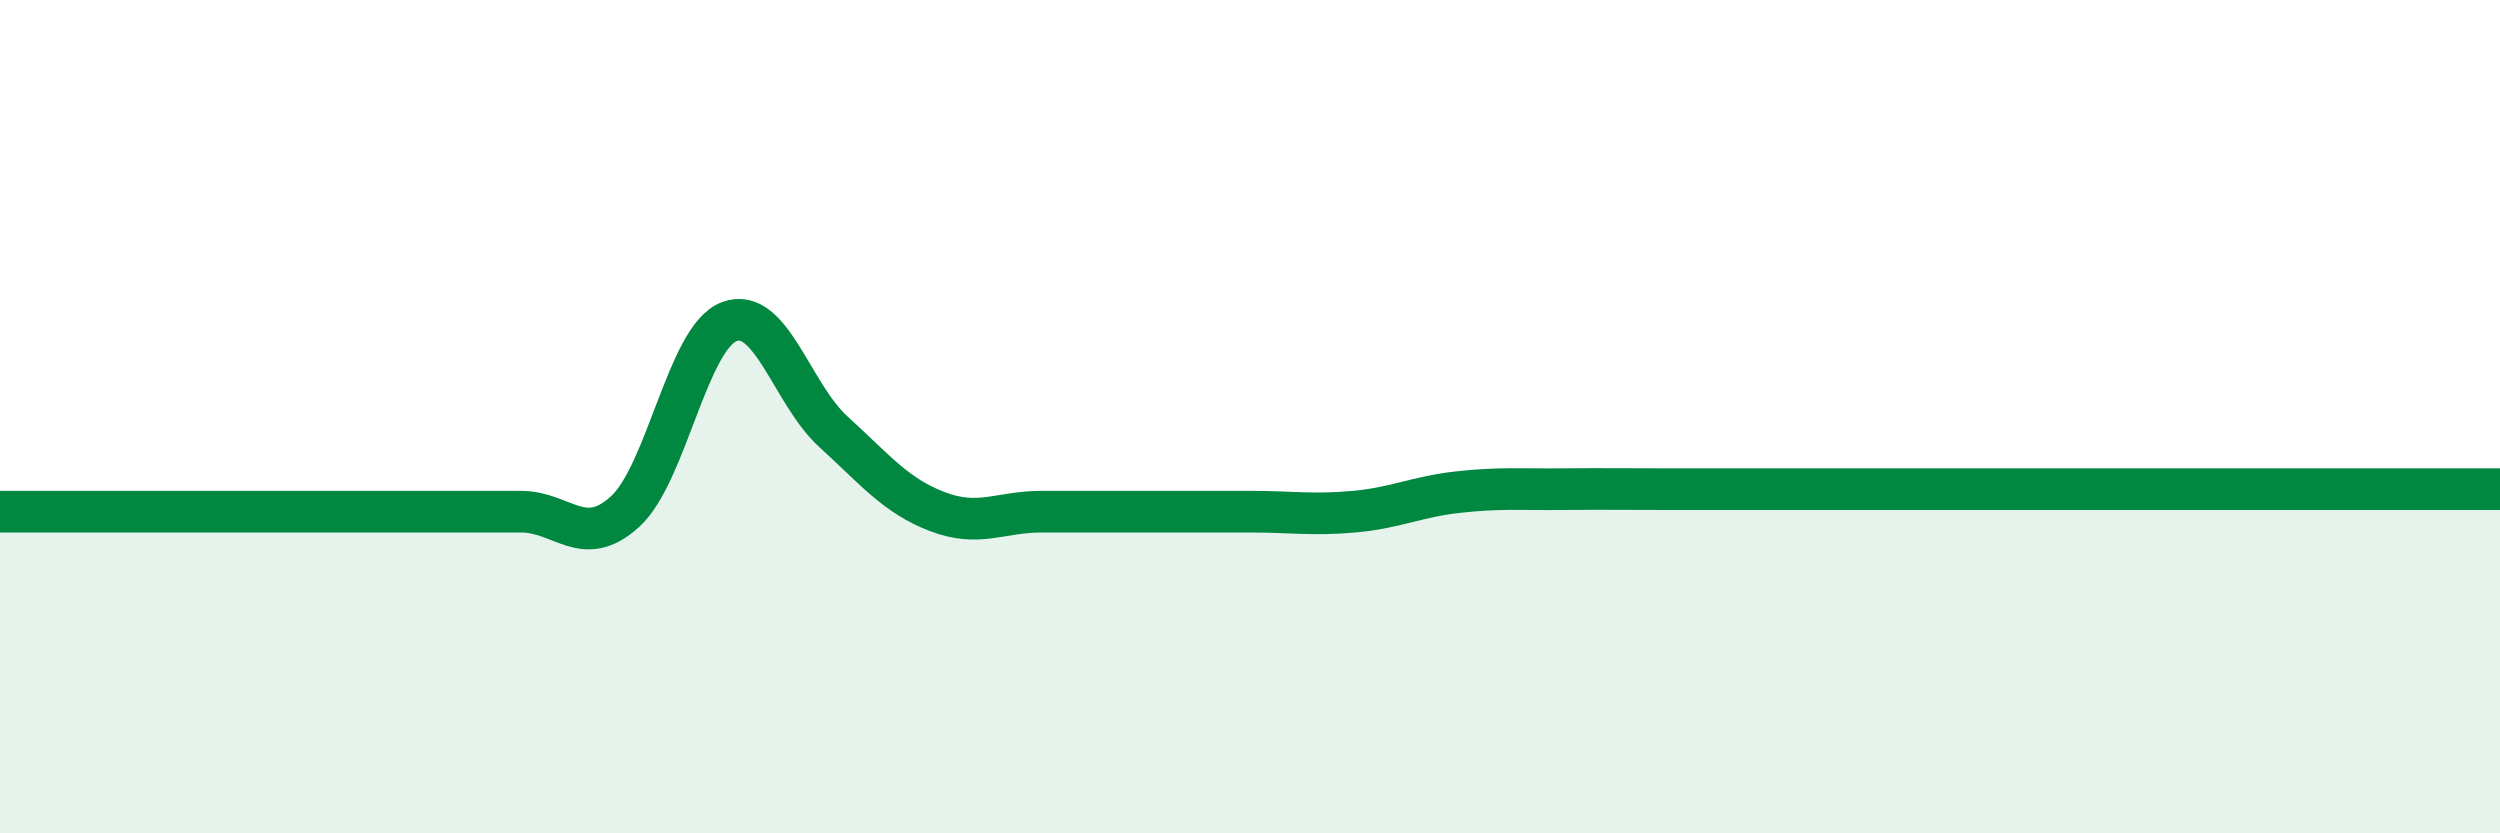
    <svg width="60" height="20" viewBox="0 0 60 20" xmlns="http://www.w3.org/2000/svg">
      <path
        d="M 0,12.28 C 0.5,12.28 1.5,12.28 2.5,12.28 C 3.5,12.28 4,12.28 5,12.28 C 6,12.28 6.5,12.28 7.5,12.28 C 8.5,12.28 9,12.28 10,12.28 C 11,12.28 11.5,12.28 12.5,12.28 C 13.5,12.28 14,13.19 15,12.28 C 16,11.37 16.5,8.1 17.5,7.72 C 18.5,7.34 19,9.45 20,10.36 C 21,11.27 21.5,11.9 22.5,12.28 C 23.5,12.66 24,12.28 25,12.28 C 26,12.28 26.5,12.28 27.5,12.28 C 28.5,12.28 29,12.28 30,12.28 C 31,12.28 31.5,12.37 32.5,12.28 C 33.5,12.19 34,11.92 35,11.81 C 36,11.7 36.5,11.75 37.5,11.74 C 38.5,11.73 39,11.74 40,11.74 C 41,11.74 41.5,11.74 42.5,11.74 C 43.5,11.74 44,11.74 45,11.74 C 46,11.74 46.5,11.74 47.5,11.74 C 48.5,11.74 49,11.74 50,11.74 C 51,11.74 51.5,11.74 52.5,11.74 C 53.5,11.74 53.5,11.74 55,11.74 C 56.5,11.74 59,11.74 60,11.74L60 20L0 20Z"
        fill="#008740"
        opacity="0.1"
        stroke-linecap="round"
        stroke-linejoin="round"
      />
      <path
        d="M 0,12.28 C 0.5,12.28 1.5,12.28 2.5,12.28 C 3.5,12.28 4,12.28 5,12.28 C 6,12.28 6.5,12.28 7.5,12.28 C 8.5,12.28 9,12.28 10,12.28 C 11,12.28 11.5,12.28 12.5,12.28 C 13.5,12.28 14,13.19 15,12.28 C 16,11.37 16.5,8.1 17.5,7.72 C 18.5,7.34 19,9.45 20,10.36 C 21,11.27 21.5,11.9 22.5,12.28 C 23.5,12.66 24,12.28 25,12.28 C 26,12.28 26.5,12.28 27.5,12.28 C 28.5,12.28 29,12.28 30,12.28 C 31,12.28 31.5,12.37 32.5,12.28 C 33.5,12.19 34,11.92 35,11.81 C 36,11.7 36.5,11.75 37.5,11.74 C 38.5,11.73 39,11.74 40,11.74 C 41,11.74 41.5,11.74 42.5,11.74 C 43.5,11.74 44,11.74 45,11.74 C 46,11.74 46.5,11.74 47.5,11.74 C 48.5,11.74 49,11.74 50,11.74 C 51,11.74 51.5,11.74 52.5,11.74 C 53.5,11.74 53.5,11.74 55,11.74 C 56.5,11.74 59,11.74 60,11.74"
        stroke="#008740"
        stroke-width="1"
        fill="none"
        stroke-linecap="round"
        stroke-linejoin="round"
      />
    </svg>
  